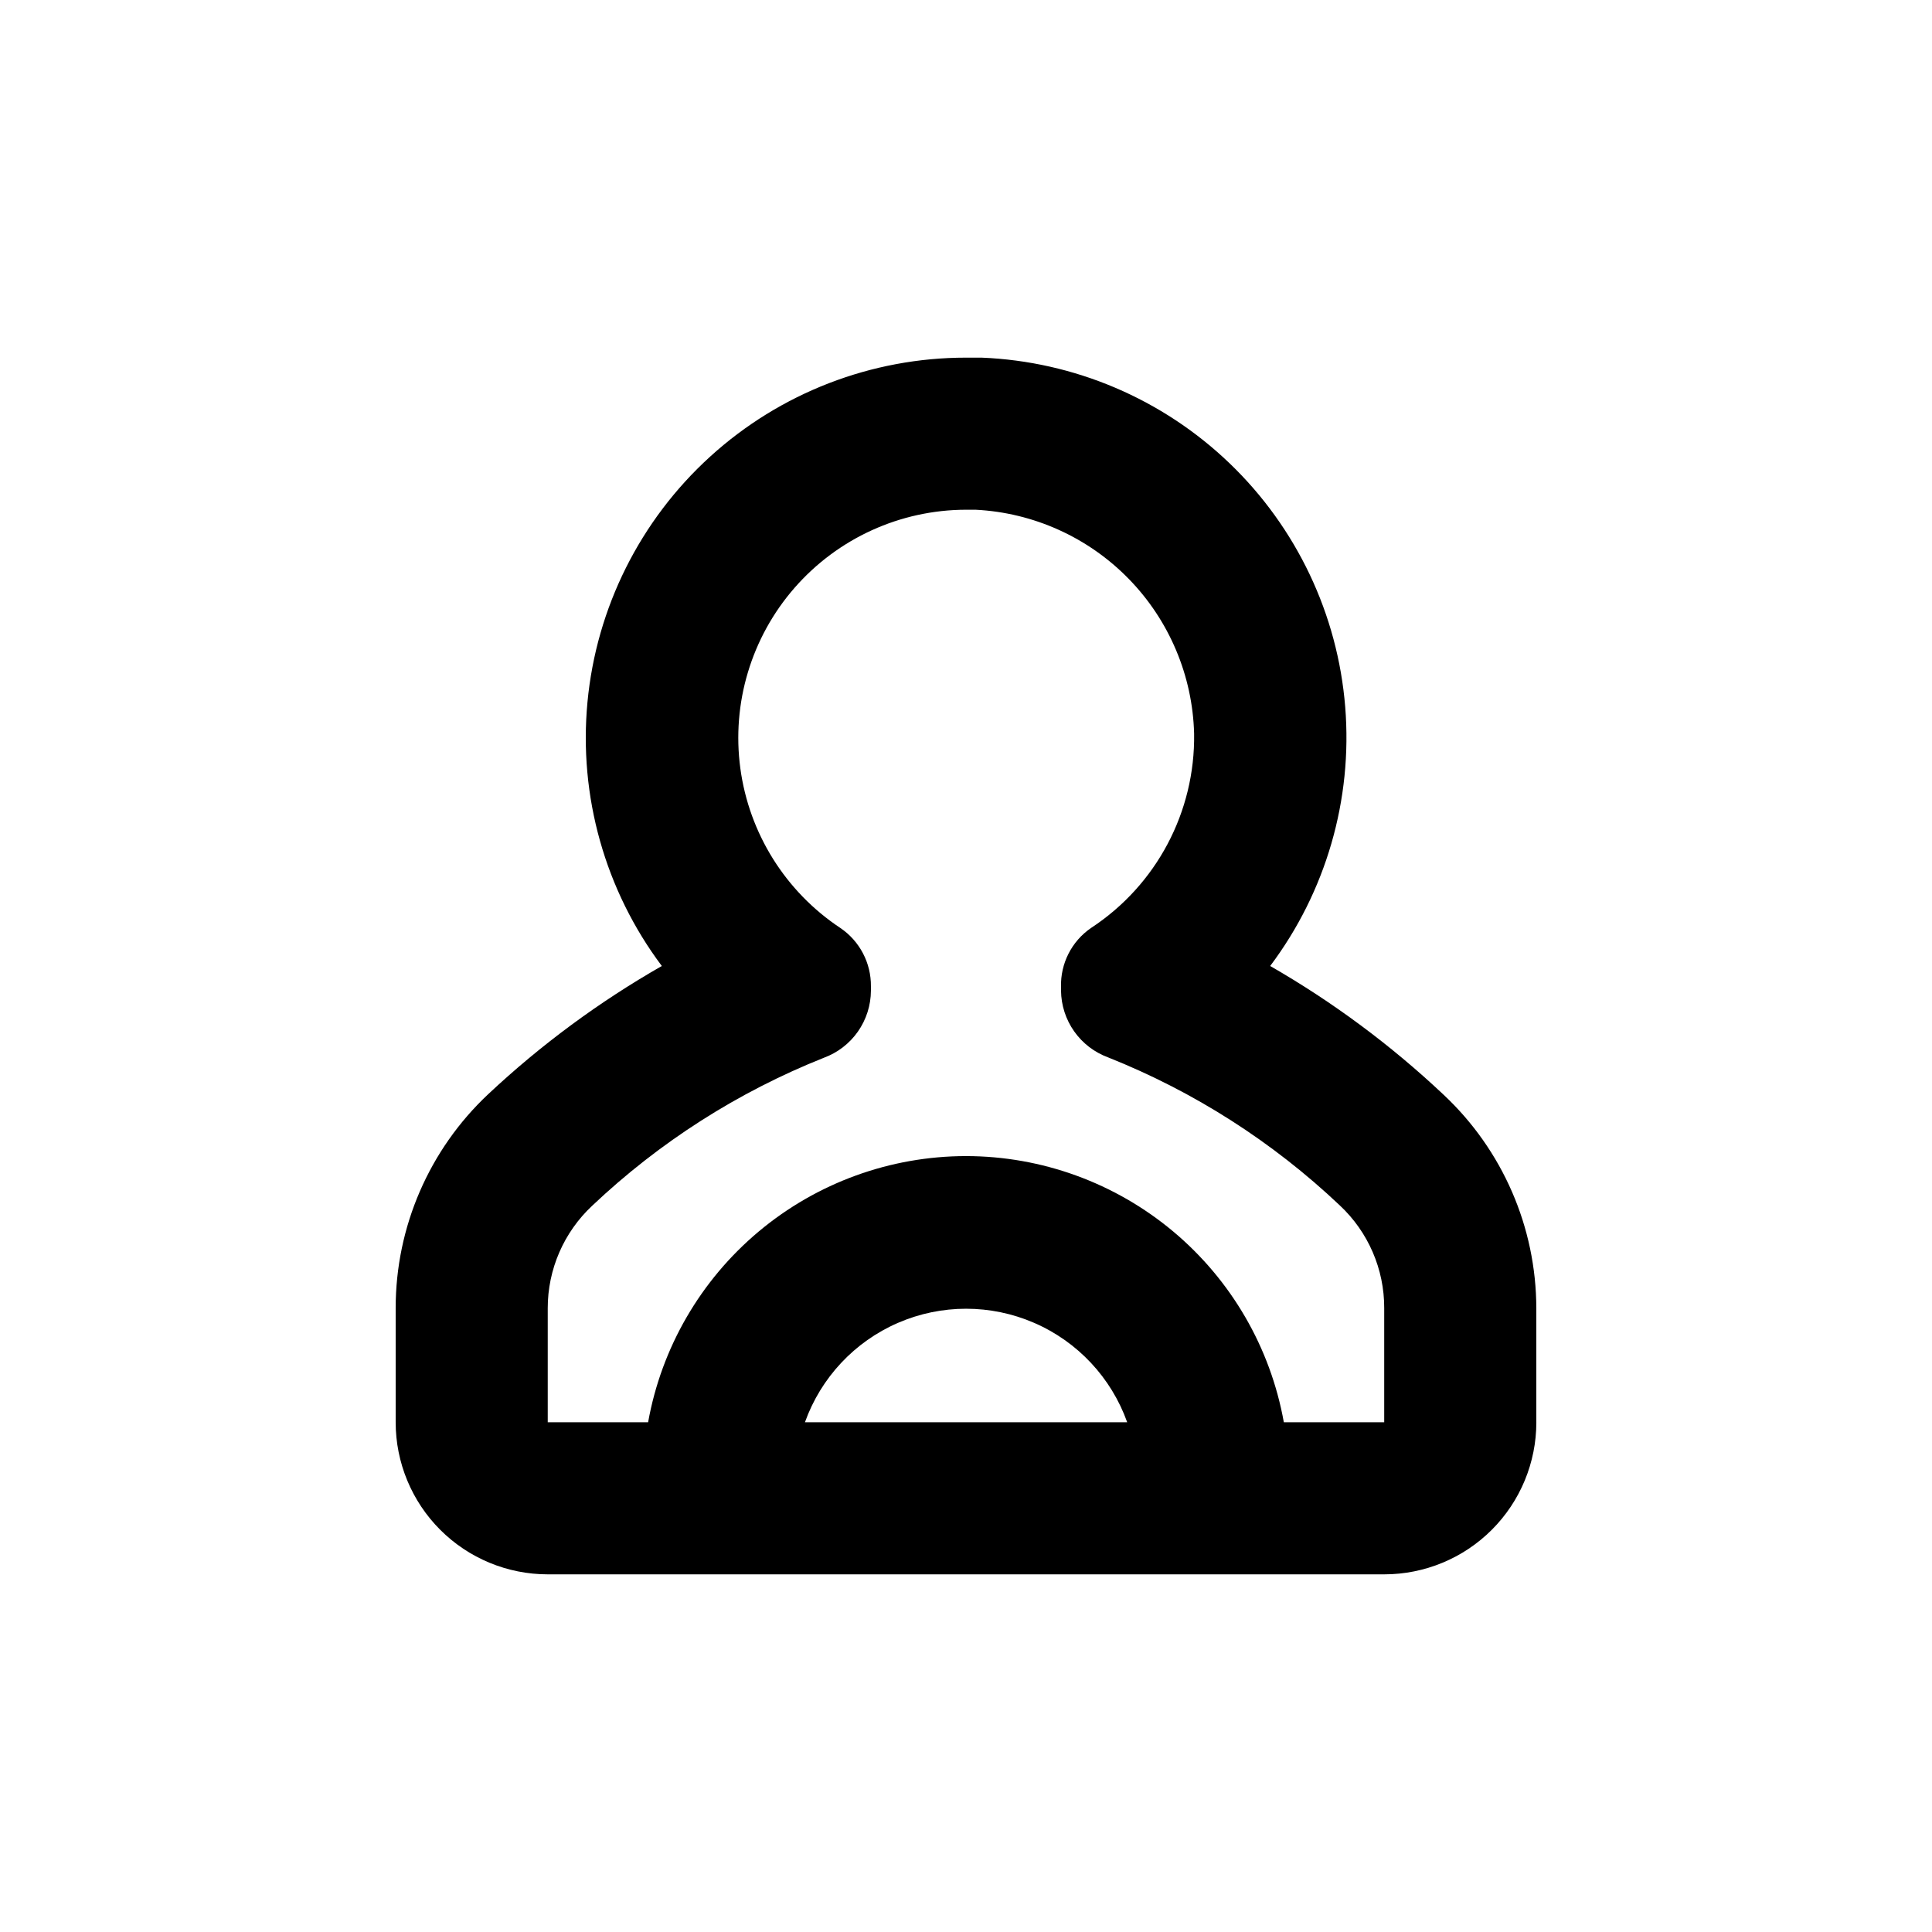 <?xml version="1.0" encoding="UTF-8"?>
<!-- Uploaded to: ICON Repo, www.svgrepo.com, Generator: ICON Repo Mixer Tools -->
<svg fill="#000000" width="800px" height="800px" version="1.1" viewBox="144 144 512 512" xmlns="http://www.w3.org/2000/svg">
 <path d="m551.14 520.91v-30.23c-0.039-21.441-8.938-41.914-24.586-56.578-13.93-13.125-29.352-24.57-45.945-34.105 14.789-19.684 21.867-44.098 19.887-68.637-1.977-24.543-12.875-47.508-30.629-64.566-17.754-17.055-41.137-27.023-65.738-28.016h-4.129c-25.078 0-49.254 9.348-67.801 26.223-18.551 16.871-30.145 40.055-32.512 65.02-2.367 24.965 4.656 49.914 19.703 69.977-16.605 9.484-32.043 20.879-46 33.957-15.668 14.703-24.547 35.238-24.535 56.727v30.23c0 10.688 4.246 20.941 11.805 28.5 7.559 7.559 17.812 11.805 28.5 11.805h221.68c10.691 0 20.941-4.246 28.5-11.805 7.559-7.559 11.805-17.812 11.805-28.5zm-141.07 0h-52.75c4.223-11.812 13.152-21.352 24.66-26.34 11.508-4.992 24.57-4.992 36.078 0 11.512 4.988 20.438 14.527 24.66 26.34zm-10.074-70.535c-20.082 0.016-39.523 7.09-54.918 19.98-15.398 12.895-25.777 30.785-29.32 50.555h-26.602v-30.23c-0.004-10.293 4.266-20.129 11.789-27.156 17.789-16.832 38.613-30.133 61.363-39.195 3.648-1.336 6.801-3.754 9.035-6.934 2.234-3.18 3.441-6.965 3.461-10.852v-1.16 0.004c0.062-6.191-2.984-12-8.113-15.469-14.516-9.629-24.172-25.051-26.496-42.316s2.91-34.691 14.367-47.816c11.453-13.125 28.012-20.672 45.434-20.703h2.519-0.004c15.363 0.77 29.863 7.309 40.605 18.312 10.742 11.004 16.934 25.66 17.336 41.035 0.316 20.707-9.988 40.137-27.309 51.488-5.144 3.527-8.145 9.434-7.961 15.668v0.957c0.043 3.867 1.258 7.633 3.492 10.793 2.231 3.156 5.371 5.562 9.004 6.891 22.754 9.062 43.578 22.363 61.363 39.199 7.551 7.047 11.824 16.926 11.789 27.254v30.23h-26.602c-3.543-19.77-13.922-37.66-29.316-50.555-15.398-12.891-34.836-19.965-54.918-19.98z"/>
</svg>